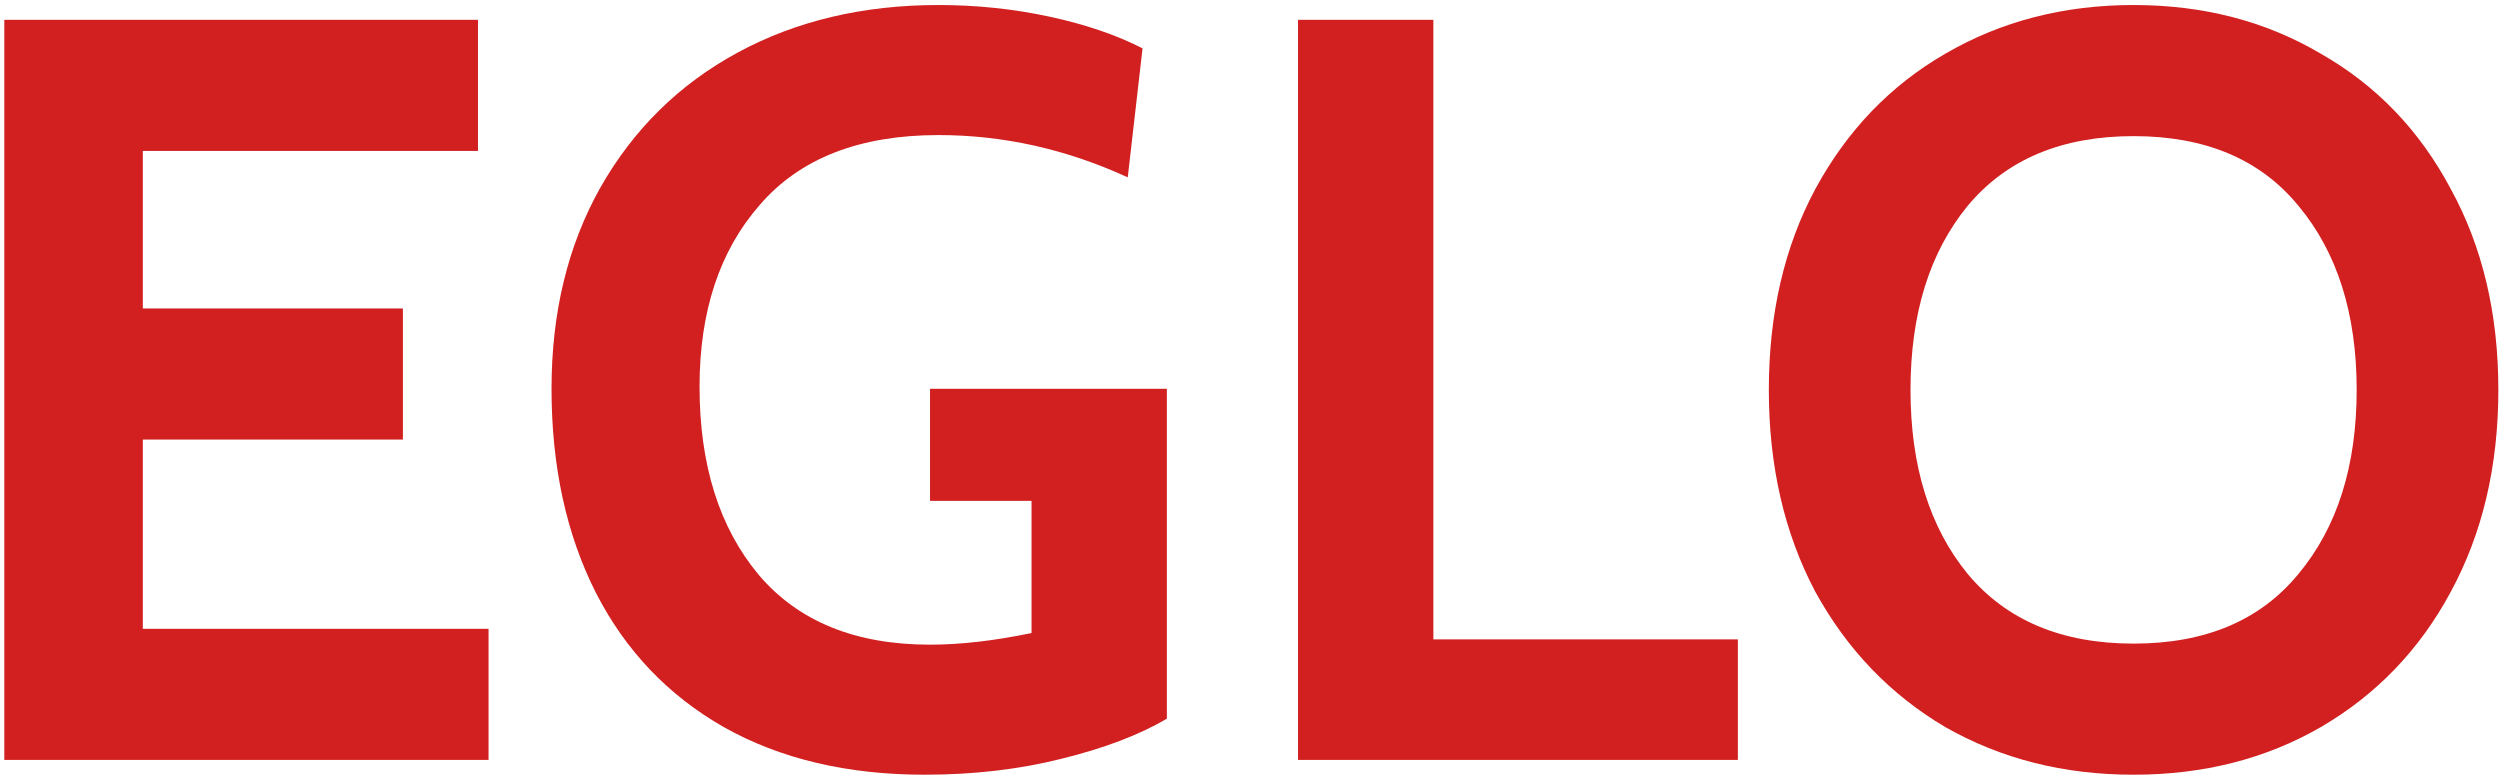 <svg xmlns="http://www.w3.org/2000/svg" width="227" height="71" viewBox="0 0 227 71" fill="none"><path d="M0.392 1.8H43.4V13.704H12.968V28.008H36.584V39.912H12.968V57.096H44.36V69H0.392V1.8Z" fill="#D21F1F"></path><path d="M83.967 70.344C76.927 70.344 70.847 68.904 65.727 66.024C60.671 63.144 56.799 59.08 54.111 53.832C51.423 48.52 50.079 42.344 50.079 35.304C50.079 28.392 51.551 22.312 54.495 17.064C57.503 11.752 61.663 7.656 66.975 4.776C72.287 1.896 78.367 0.456 85.215 0.456C88.671 0.456 92.031 0.808 95.295 1.512C98.559 2.216 101.375 3.176 103.743 4.392L102.399 16.104C96.831 13.544 91.103 12.264 85.215 12.264C78.047 12.264 72.639 14.376 68.991 18.6C65.343 22.76 63.519 28.264 63.519 35.112C63.519 42.216 65.311 47.912 68.895 52.2C72.479 56.424 77.663 58.536 84.447 58.536C87.199 58.536 90.271 58.184 93.663 57.48V45.48H84.447V35.304H105.951V65.256C103.455 66.728 100.255 67.944 96.351 68.904C92.511 69.864 88.383 70.344 83.967 70.344Z" fill="#D21F1F"></path><path d="M117.861 1.8H130.149V58.056H157.797V69H117.861V1.8Z" fill="#D21F1F"></path><path d="M193.73 70.344C187.394 70.344 181.698 68.904 176.642 66.024C171.65 63.08 167.714 58.984 164.834 53.736C162.018 48.424 160.61 42.312 160.61 35.4C160.61 28.488 162.018 22.408 164.834 17.16C167.714 11.848 171.65 7.752 176.642 4.872C181.698 1.928 187.394 0.456 193.73 0.456C200.066 0.456 205.73 1.928 210.722 4.872C215.778 7.752 219.714 11.848 222.53 17.16C225.41 22.408 226.85 28.488 226.85 35.4C226.85 42.312 225.41 48.424 222.53 53.736C219.714 58.984 215.778 63.08 210.722 66.024C205.73 68.904 200.066 70.344 193.73 70.344ZM193.73 58.44C200.258 58.44 205.25 56.328 208.706 52.104C212.226 47.88 213.986 42.312 213.986 35.4C213.986 28.488 212.226 22.92 208.706 18.696C205.25 14.472 200.258 12.36 193.73 12.36C187.202 12.36 182.178 14.472 178.658 18.696C175.202 22.92 173.474 28.488 173.474 35.4C173.474 42.312 175.202 47.88 178.658 52.104C182.178 56.328 187.202 58.44 193.73 58.44Z" fill="#D21F1F"></path></svg>
